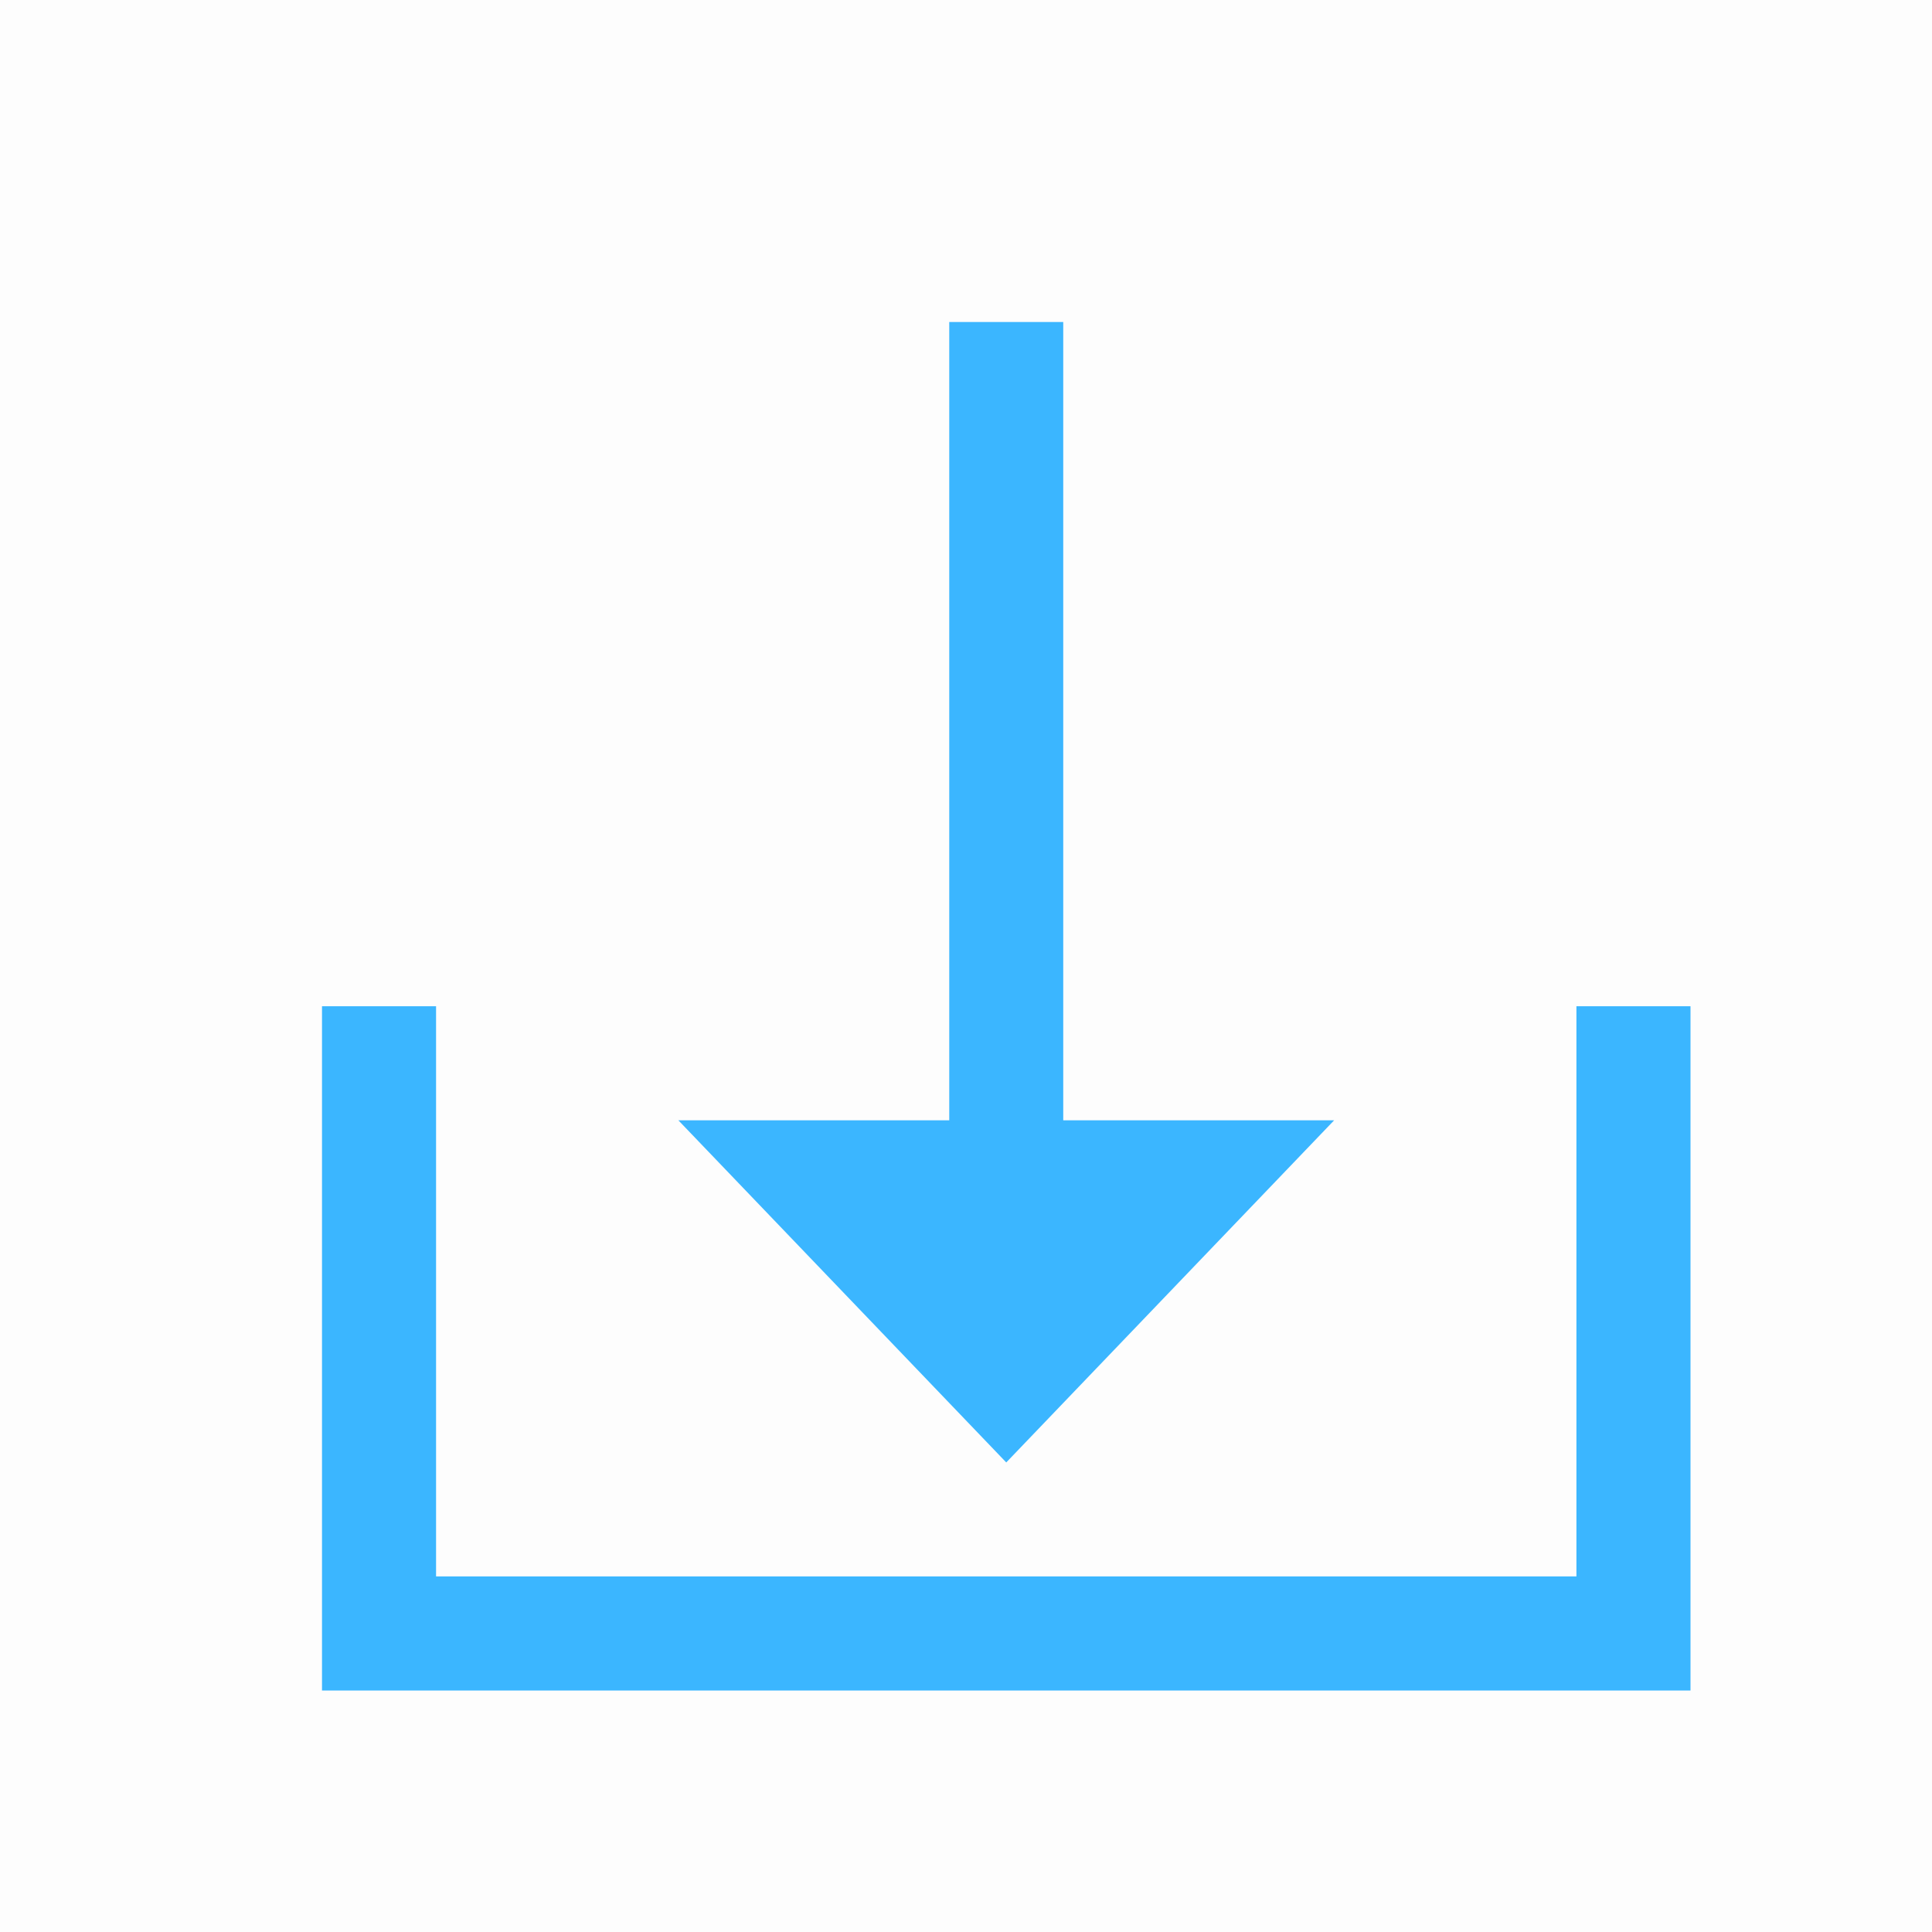 <svg width="24" height="24" viewBox="0 0 24 24" fill="none" xmlns="http://www.w3.org/2000/svg">
<rect opacity="0.01" width="24" height="24" fill="black"/>
<path fill-rule="evenodd" clip-rule="evenodd" d="M11.792 13.917H8.427L12.5 18.167L16.573 13.917H13.208V4H11.792V13.917ZM19.583 12.5H21V21H4V12.5H5.417V19.583H19.583V12.5Z" fill="#3BB6FF"/>
</svg>
